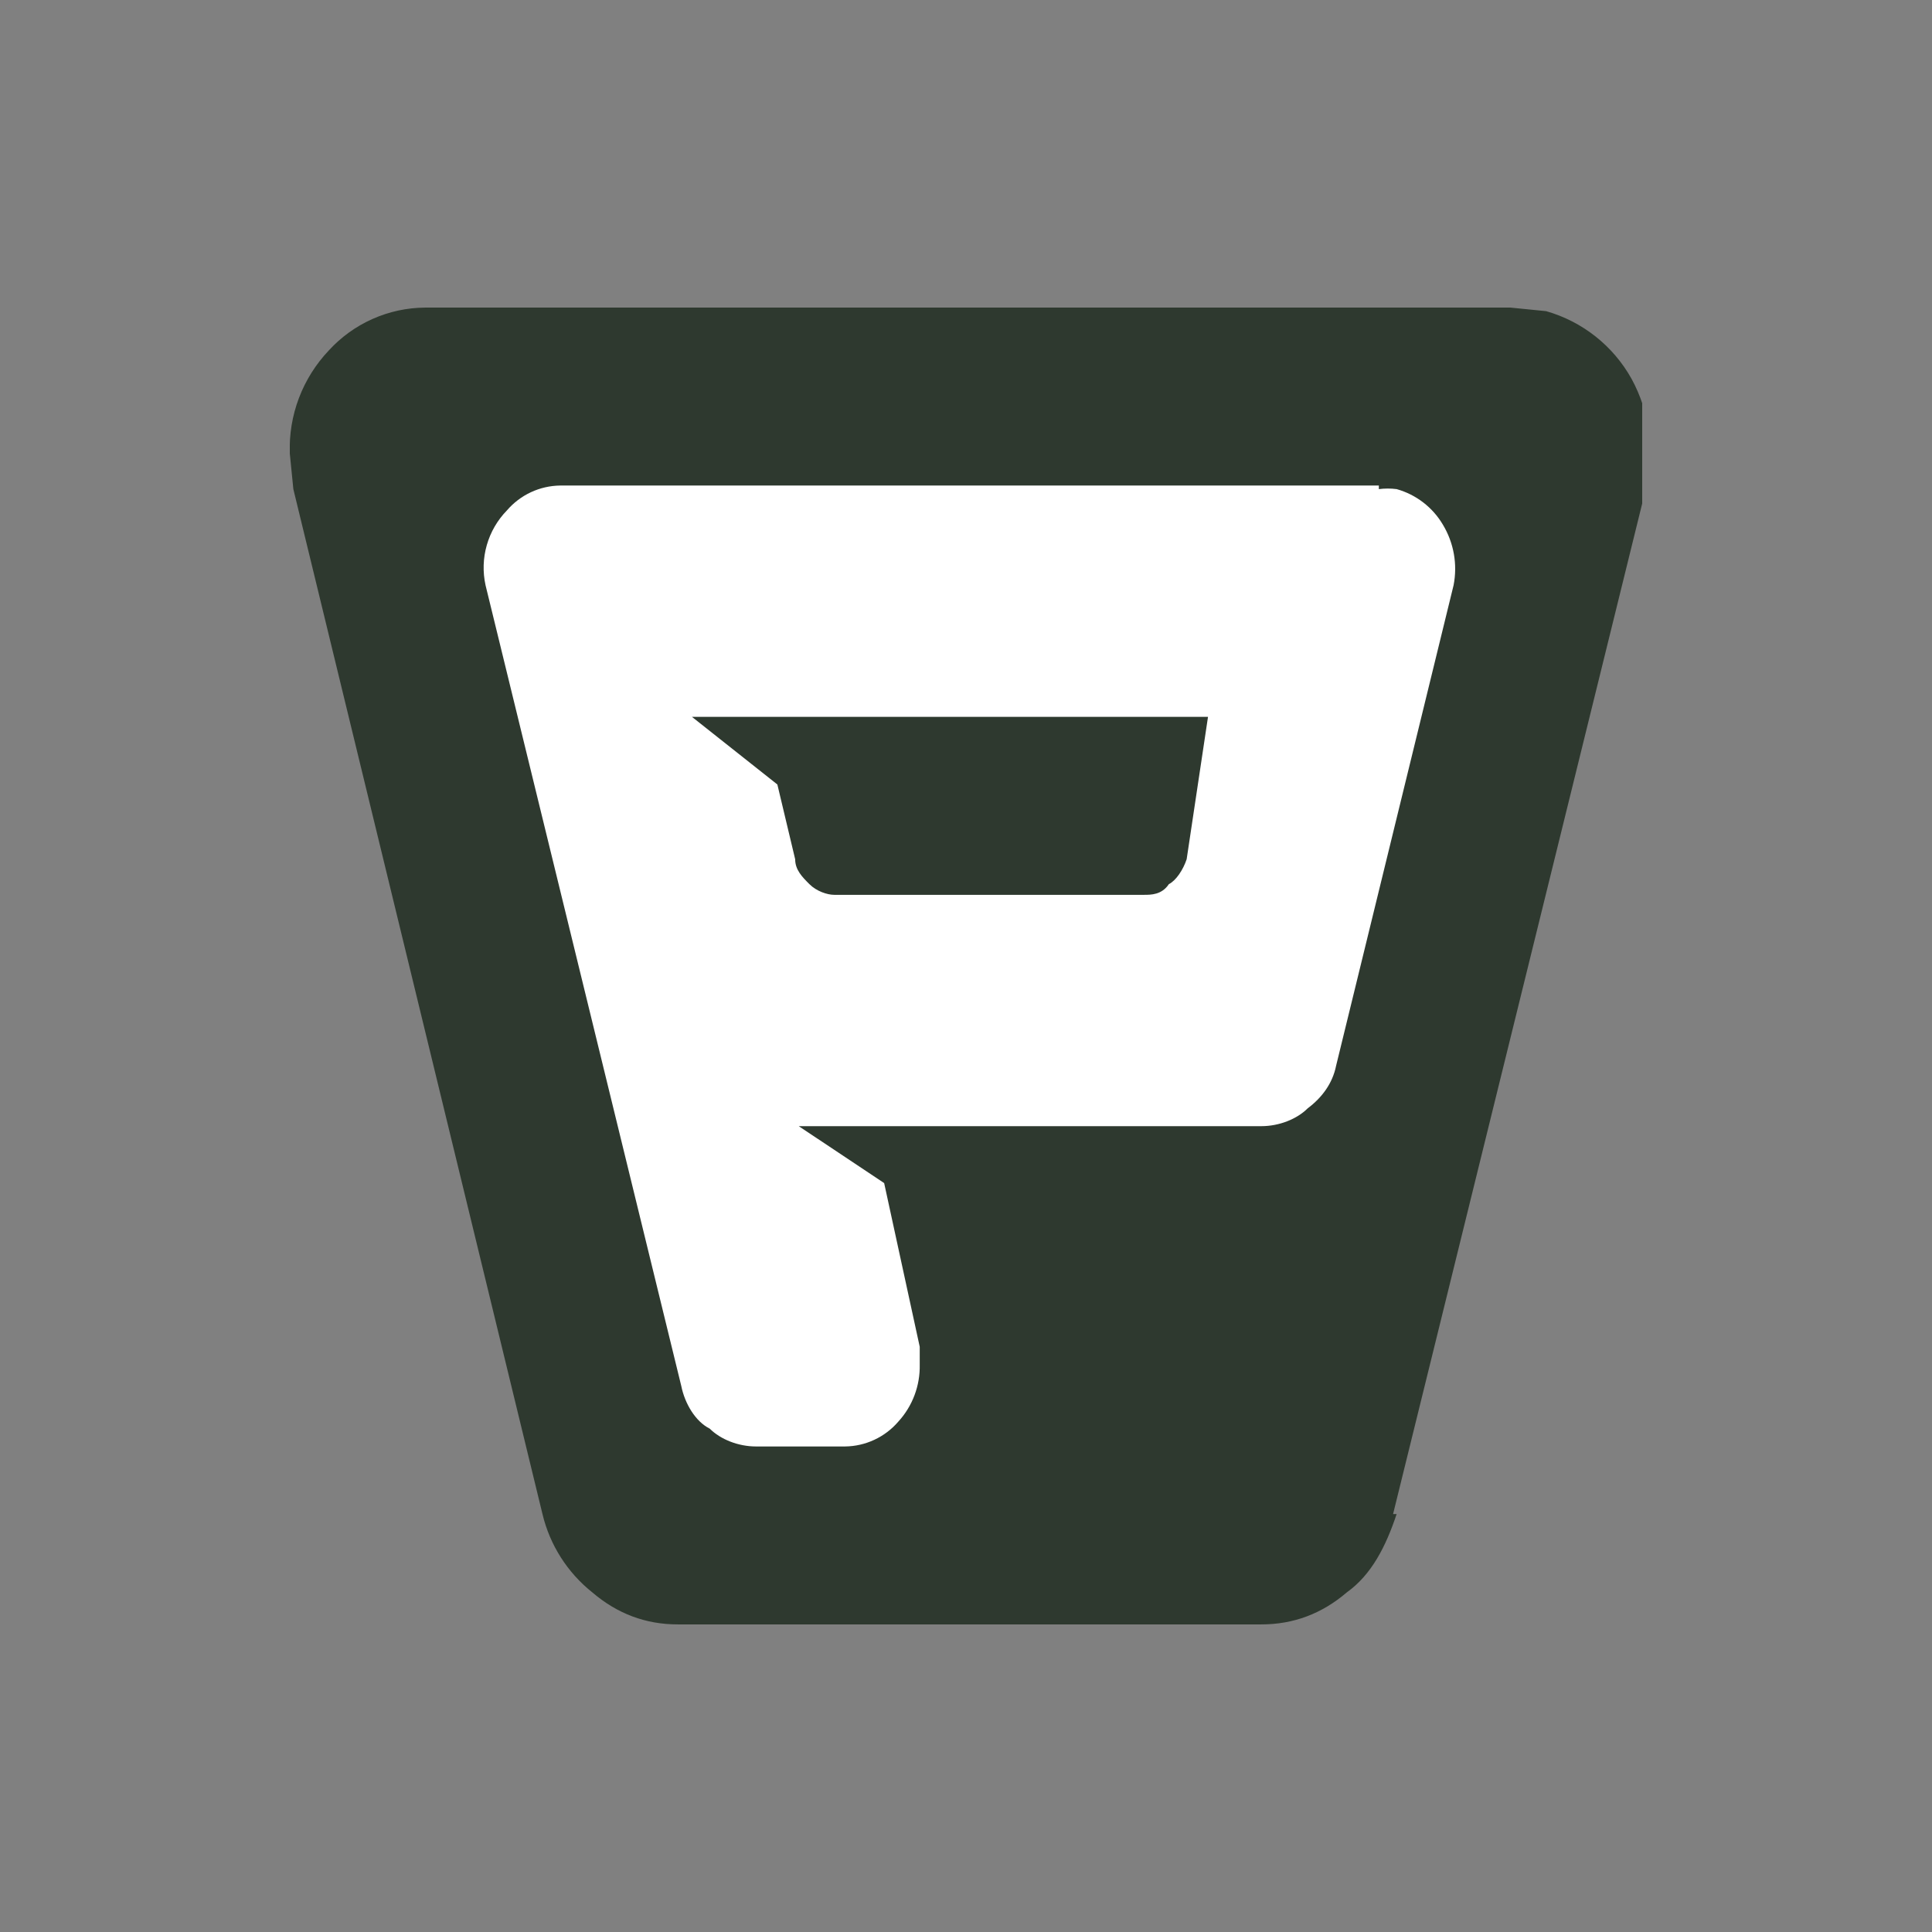 <svg width="80" height="80" viewBox="0 0 80 80" fill="none" xmlns="http://www.w3.org/2000/svg">
<rect x="0" y="0" width="80" height="80" fill="#808080" stroke="none"/>
<g clip-path="url(#clip0_1128_1579)">
<g clip-path="url(#clip1_1128_1579)">
<path d="M57.684 62.695L68.147 20.253C68.531 18.71 68.32 17.079 67.558 15.684C66.797 14.319 65.525 13.312 64.021 12.884L62.547 12.737H17.6C16.851 12.742 16.111 12.902 15.426 13.207C14.742 13.511 14.127 13.953 13.621 14.505C13.08 15.074 12.658 15.745 12.379 16.479C12.101 17.212 11.972 17.995 12 18.779L12.147 20.253L22.463 62.695C22.769 63.976 23.496 65.117 24.526 65.937C25.558 66.821 26.737 67.263 28.063 67.263H52.231C53.558 67.263 54.737 66.821 55.768 65.937C56.8 65.2 57.389 64.021 57.831 62.695H57.684Z" fill="#2E392F"/>
<path d="M57.095 20.105H23.2C22.779 20.11 22.364 20.204 21.983 20.382C21.602 20.56 21.263 20.817 20.989 21.137C20.597 21.539 20.311 22.032 20.157 22.573C20.002 23.113 19.985 23.683 20.105 24.232L28.21 57.389C28.358 58.126 28.8 58.863 29.39 59.158C29.832 59.6 30.568 59.895 31.305 59.895H34.989C35.41 59.891 35.825 59.796 36.206 59.618C36.588 59.44 36.926 59.183 37.2 58.863C37.787 58.22 38.103 57.376 38.084 56.505V55.768L36.611 48.989L33.074 46.632H52.232C52.968 46.632 53.705 46.337 54.147 45.895C54.737 45.453 55.179 44.863 55.326 44.126L60.19 24.232C60.358 23.371 60.2 22.478 59.747 21.726C59.323 21.006 58.636 20.479 57.832 20.253C57.587 20.222 57.339 20.222 57.095 20.253V20.105Z" fill="white"/>
<path d="M28.653 29.684L32.189 32.484L32.926 35.579C32.926 36.021 33.221 36.316 33.516 36.611C33.81 36.905 34.253 37.053 34.547 37.053H47.368C47.663 37.053 48.105 37.053 48.4 36.611C48.695 36.463 48.989 36.021 49.137 35.579L50.021 29.684H28.653Z" fill="#2E392F"/>
</g>
</g>
<defs>
<clipPath id="clip0_1128_1579">
<rect width="80" height="80" fill="white"/>
</clipPath>
<clipPath id="clip1_1128_1579">
<rect width="56" height="56" fill="white" transform="translate(12 12)"/>
</clipPath>
</defs>
</svg>
